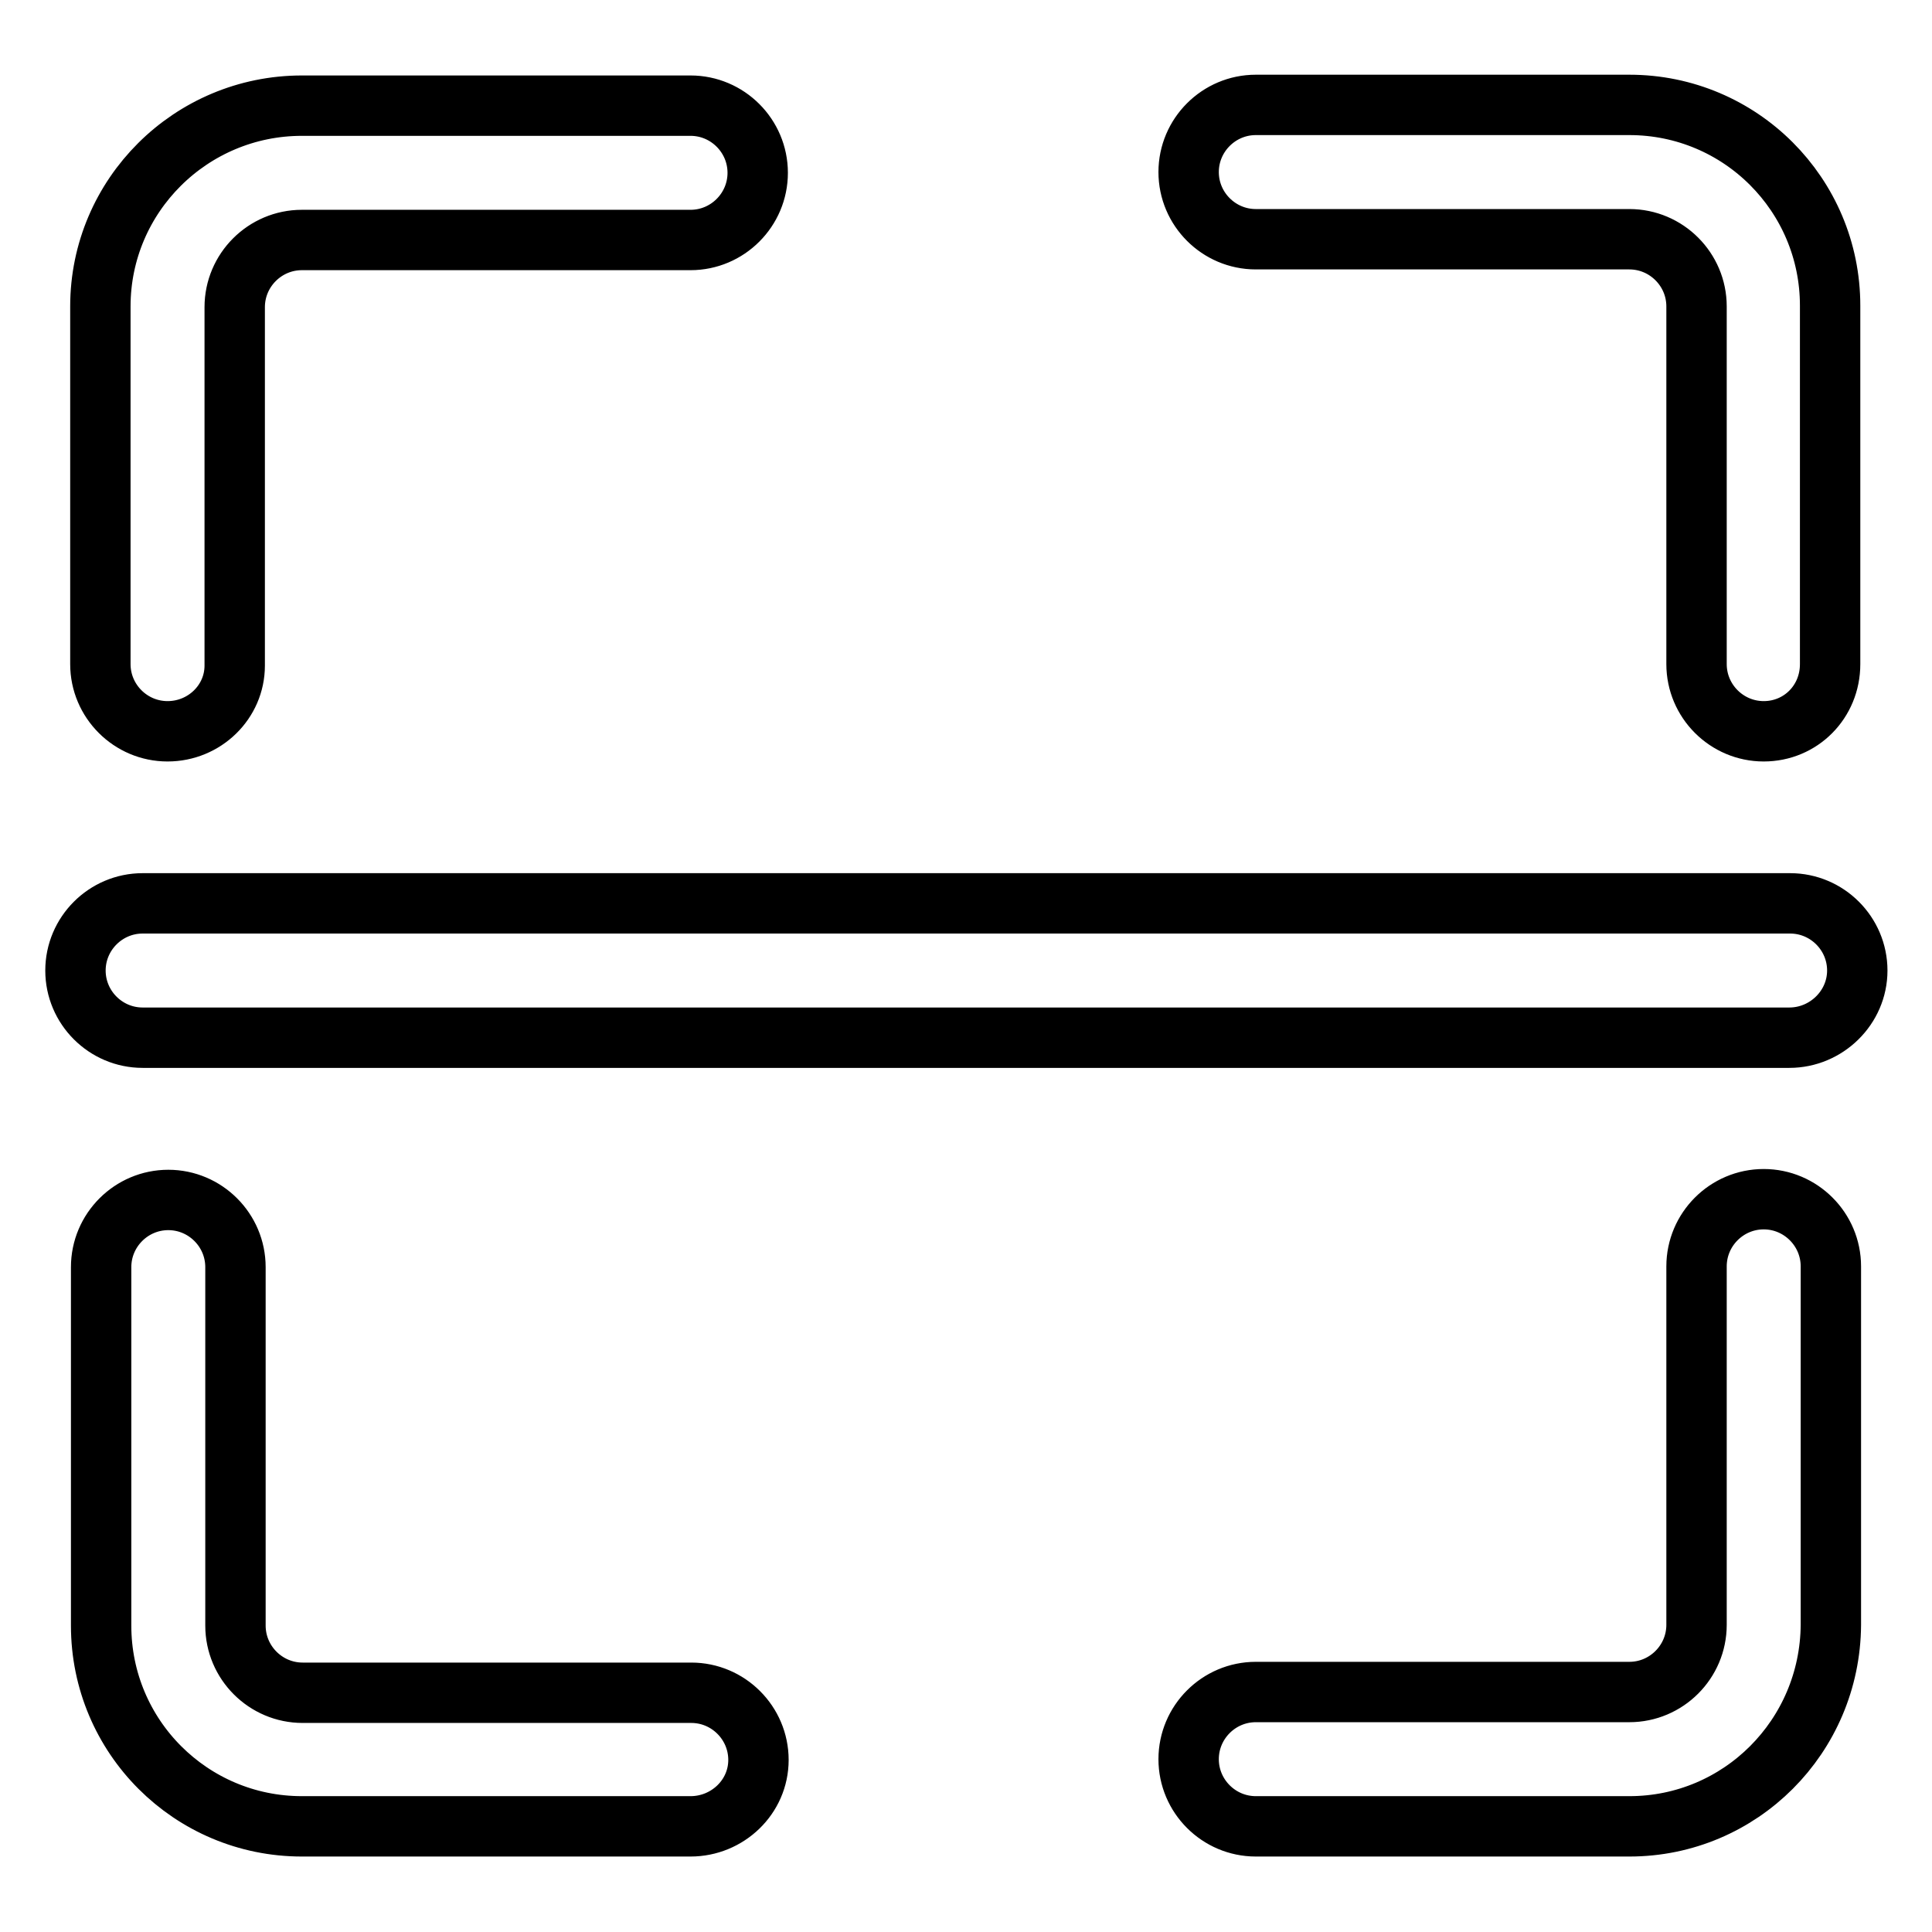 <?xml version="1.0" encoding="utf-8"?>
<!-- Svg Vector Icons : http://www.onlinewebfonts.com/icon -->
<!DOCTYPE svg PUBLIC "-//W3C//DTD SVG 1.1//EN" "http://www.w3.org/Graphics/SVG/1.1/DTD/svg11.dtd">
<svg version="1.1" xmlns="http://www.w3.org/2000/svg" xmlns:xlink="http://www.w3.org/1999/xlink" x="0px" y="0px" viewBox="0 0 256 256" enable-background="new 0 0 256 256" xml:space="preserve">
<g> <path stroke-width="8" fill-opacity="0" stroke="#000000"  d="M22.2,96.9c-4.9,0-8.9-4-8.9-8.9V40.6C13.3,25.9,25.3,14,40,14h51.5c4.9,0,8.9,4,8.9,8.9s-4,8.9-8.9,8.9H40 c-4.9,0-8.9,4-8.9,8.9v47.5C31.1,93,27.1,96.9,22.2,96.9z M91.5,242H40c-14.7,0-26.6-11.9-26.6-26.6v-47.5c0-4.9,4-8.9,8.9-8.9 c4.9,0,8.9,4,8.9,8.9v47.5c0,4.9,4,8.9,8.9,8.9h51.5c4.9,0,8.9,4,8.9,8.9S96.4,242,91.5,242z M215.9,242h-49.5 c-4.9,0-8.9-4-8.9-8.9s4-8.9,8.9-8.9h49.5c4.9,0,8.9-4,8.9-8.9v-47.5c0-4.9,4-8.9,8.9-8.9c4.9,0,8.9,4,8.9,8.9v47.5 C242.5,230.1,230.6,242,215.9,242z M233.7,96.9c-4.9,0-8.9-4-8.9-8.9V40.6c0-4.9-4-8.9-8.9-8.9h-49.5c-4.9,0-8.9-4-8.9-8.9 s4-8.9,8.9-8.9h49.5c14.7,0,26.6,11.9,26.6,26.6v47.5C242.5,93,238.6,96.9,233.7,96.9z M237.1,137.5H18.9c-4.9,0-8.9-4-8.9-8.9 s4-8.9,8.9-8.9h218.3c4.9,0,8.9,4,8.9,8.9S242,137.5,237.1,137.5z"/></g>
</svg>